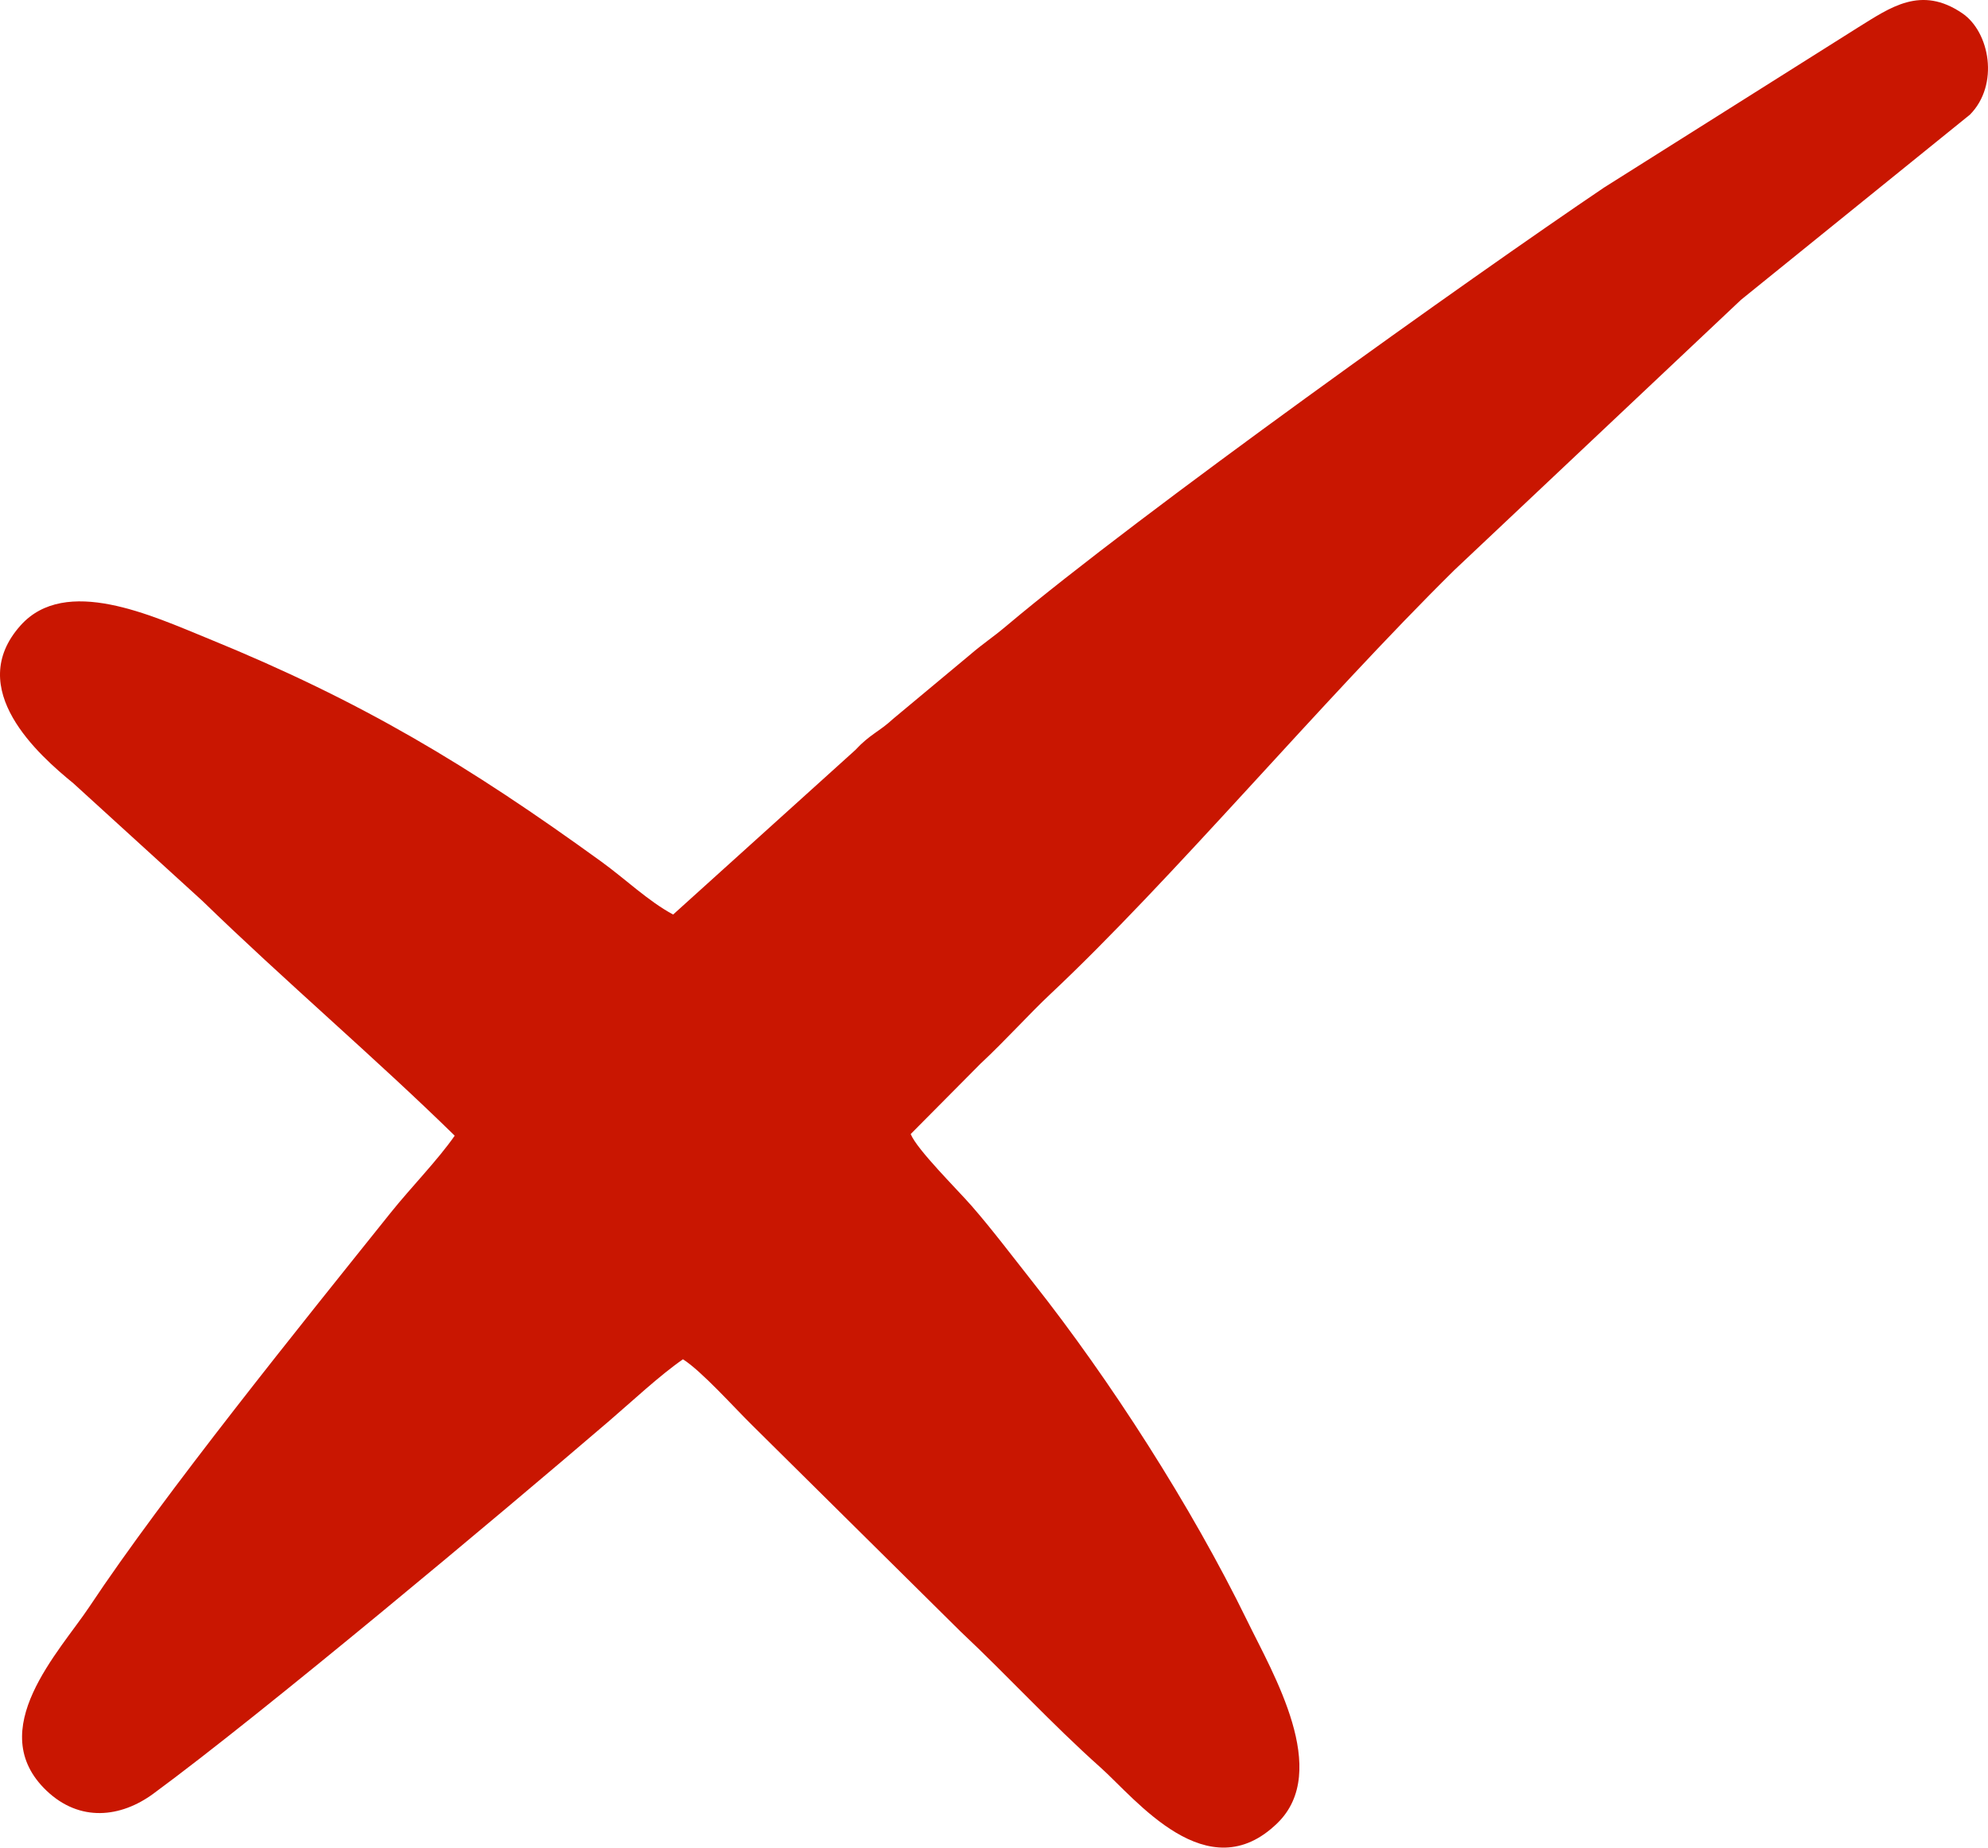 <?xml version="1.0" encoding="UTF-8"?>
<!DOCTYPE svg PUBLIC "-//W3C//DTD SVG 1.1//EN" "http://www.w3.org/Graphics/SVG/1.1/DTD/svg11.dtd">
<!-- Creator: CorelDRAW 2020 (64-Bit) -->
<svg xmlns="http://www.w3.org/2000/svg" xml:space="preserve" width="142.248mm" height="132.207mm" version="1.1" style="shape-rendering:geometricPrecision; text-rendering:geometricPrecision; image-rendering:optimizeQuality; fill-rule:evenodd; clip-rule:evenodd"
viewBox="0 0 2235.29 2077.51"
 xmlns:xlink="http://www.w3.org/1999/xlink"
 xmlns:xodm="http://www.corel.com/coreldraw/odm/2003">
 <defs>
  <style type="text/css">
   <![CDATA[
    .fil0 {fill:#C91601}
   ]]>
  </style>
 </defs>
 <g id="Layer_x0020_1">
  <path class="fil0" d="M1103.08 1195.48c27.64,-25.86 54.74,-55.94 77.7,-77.49 136.68,-128.33 304.39,-328.78 454.4,-476.9l322.35 -303.94 257.49 -208.27c33.17,-33.59 22.31,-92.9 -8.65,-113.96 -46.53,-31.65 -80.91,-6.49 -117.06,15.86l-285.61 180.04c-148.51,100.25 -521.86,366.5 -671.57,492.52 -18.35,15.45 -24.14,18.05 -43.23,34.39l-84.66 70.53c-15.69,14.61 -26.01,17.24 -42.55,35.11l-204.83 184.96c-28.02,-15.1 -53.57,-39.82 -80.73,-59.49 -149.02,-107.95 -268.93,-180.24 -442.17,-250.87 -62.97,-25.67 -160.3,-71.21 -210.84,-14.72 -63.95,71.48 20.96,146.15 59.27,177.44l145.04 132.17c92.03,89.42 195.67,177.72 283.84,264.14 -18.95,27.32 -49.44,58.43 -71.92,86.51 -99.66,124.46 -255.01,316.83 -338.65,442.86 -33.33,50.23 -120.04,139.09 -48.2,207.28 37.24,35.34 83.14,30.27 120.01,3.15 123.67,-90.97 387.79,-312.21 512.39,-419.01 26.12,-22.39 56.53,-51.01 83.03,-69.38 21.26,13.56 57.27,54 78.04,74.4l234.02 231.65c53.33,50.14 101.9,103.4 157.44,152.96 39.66,35.39 120.38,139.2 198.96,62.44 60.05,-58.66 -4.78,-167.46 -33.89,-227.14 -62.99,-129.12 -154.49,-271.33 -240.72,-380.39 -22.19,-28.06 -46.41,-60.17 -69.12,-86.18 -16.54,-18.94 -61.47,-63.29 -68.69,-80.99l79.08 -79.7z"/>
 </g>
</svg>
